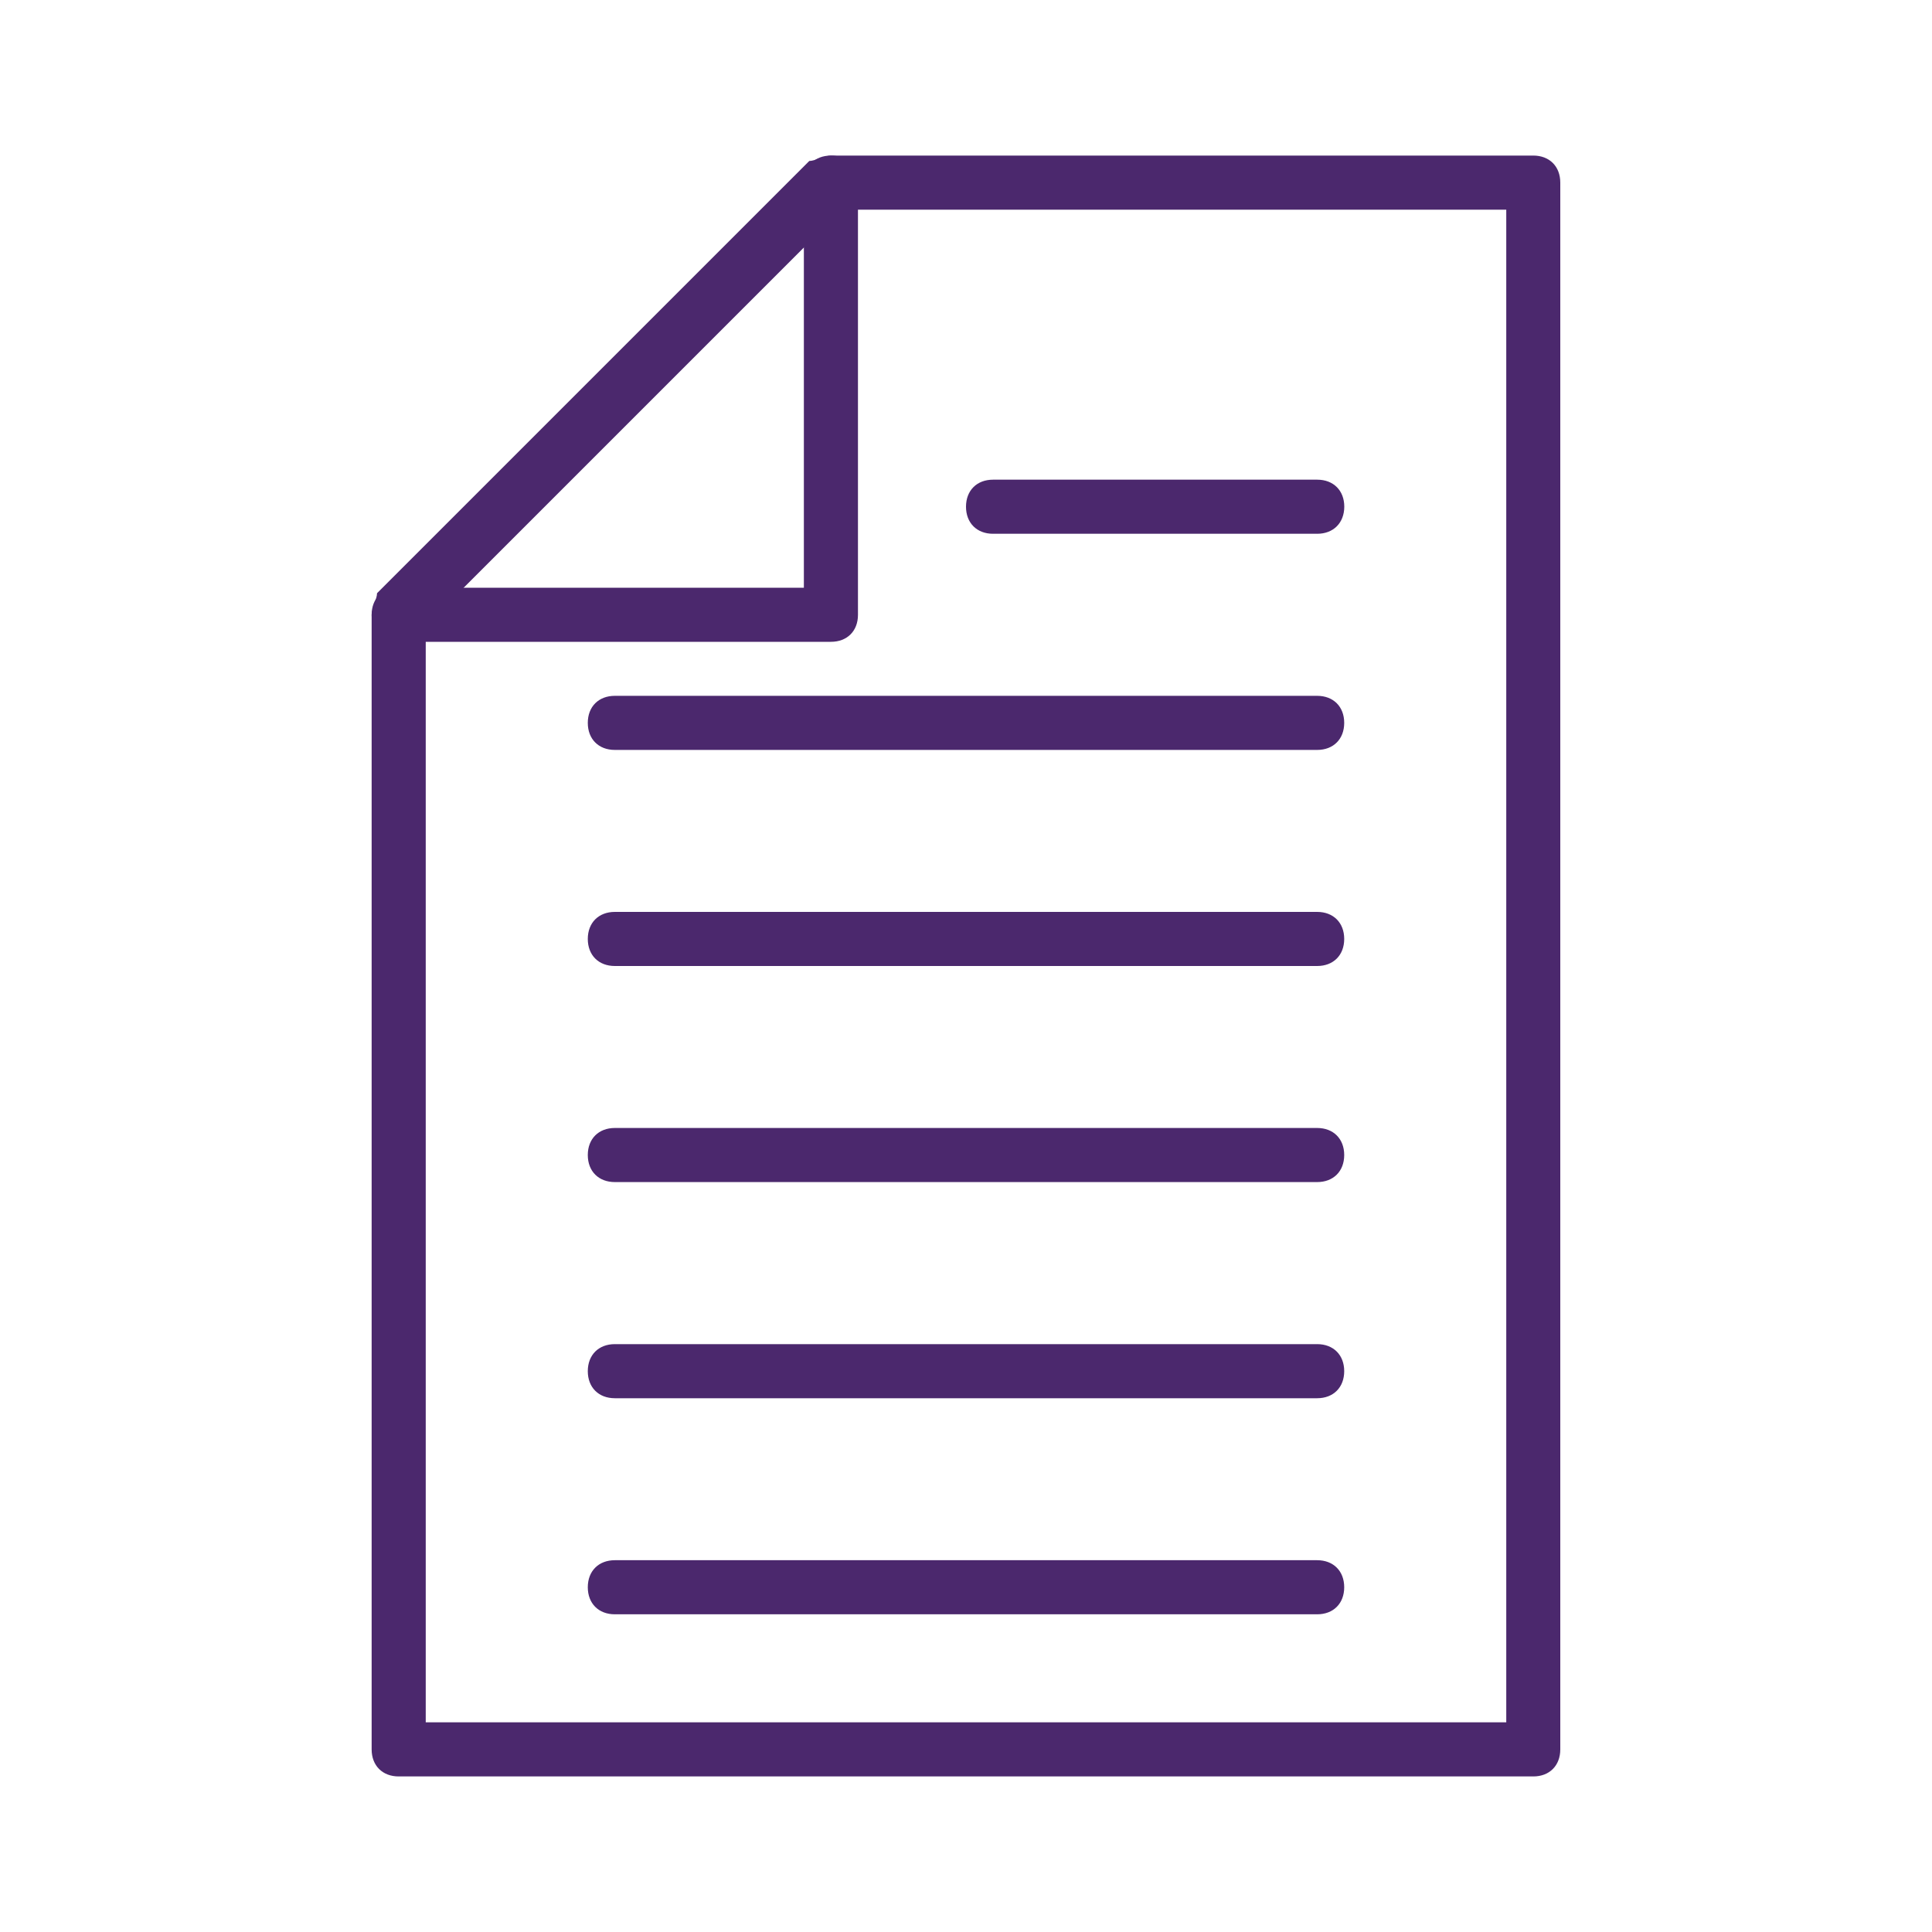 <?xml version="1.0" encoding="utf-8"?>
<!-- Generator: Adobe Illustrator 17.0.0, SVG Export Plug-In . SVG Version: 6.00 Build 0)  -->
<!DOCTYPE svg PUBLIC "-//W3C//DTD SVG 1.1//EN" "http://www.w3.org/Graphics/SVG/1.1/DTD/svg11.dtd">
<svg version="1.1" id="Layer_1" xmlns="http://www.w3.org/2000/svg" xmlns:xlink="http://www.w3.org/1999/xlink" x="0px" y="0px"
	 width="25px" height="25px" viewBox="0 0 25 25" enable-background="new 0 0 25 25" xml:space="preserve">
<g>
	<g>
		<path fill="#4B286D" d="M17.044,9.704H7.956c-0.21,0-0.35-0.14-0.35-0.35c0-0.21,0.14-0.35,0.35-0.35h9.088
			c0.21,0,0.35,0.14,0.35,0.35C17.394,9.564,17.254,9.704,17.044,9.704z"/>
		<path fill="#4B286D" d="M17.044,6.907H12.85c-0.21,0-0.35-0.14-0.35-0.35c0-0.21,0.14-0.35,0.35-0.35h4.195
			c0.21,0,0.35,0.14,0.35,0.35C17.394,6.767,17.254,6.907,17.044,6.907z"/>
		<path fill="#4B286D" d="M19.841,22.987H5.159c-0.21,0-0.35-0.14-0.35-0.35V7.956c0-0.07,0.07-0.21,0.07-0.28l5.593-5.593
			c0.07,0,0.21-0.07,0.28-0.07h9.088c0.21,0,0.35,0.14,0.35,0.35v20.274C20.19,22.847,20.05,22.987,19.841,22.987z M5.509,22.287
			h13.982V2.713h-8.599L5.509,8.096V22.287z"/>
		<path fill="#4B286D" d="M10.752,8.305H5.159c-0.21,0-0.35-0.14-0.35-0.35c0-0.21,0.14-0.35,0.35-0.35h5.243V2.363
			c0-0.21,0.14-0.35,0.35-0.35s0.35,0.14,0.35,0.35v5.593C11.102,8.166,10.962,8.305,10.752,8.305z"/>
		<path fill="#4B286D" d="M17.044,12.5H7.956c-0.21,0-0.35-0.14-0.35-0.35s0.14-0.35,0.35-0.35h9.088c0.21,0,0.35,0.14,0.35,0.35
			S17.254,12.5,17.044,12.5z"/>
		<path fill="#4B286D" d="M17.044,15.296H7.956c-0.21,0-0.35-0.14-0.35-0.35s0.14-0.35,0.35-0.35h9.088c0.21,0,0.35,0.14,0.35,0.35
			S17.254,15.296,17.044,15.296z"/>
		<path fill="#4B286D" d="M17.044,18.093H7.956c-0.21,0-0.35-0.14-0.35-0.35c0-0.21,0.14-0.35,0.35-0.35h9.088
			c0.21,0,0.35,0.14,0.35,0.35C17.394,17.953,17.254,18.093,17.044,18.093z"/>
		<path fill="#4B286D" d="M17.044,20.889H7.956c-0.21,0-0.35-0.14-0.35-0.35s0.14-0.35,0.35-0.35h9.088c0.21,0,0.35,0.14,0.35,0.35
			S17.254,20.889,17.044,20.889z"/>
	</g>
</g>
</svg>
